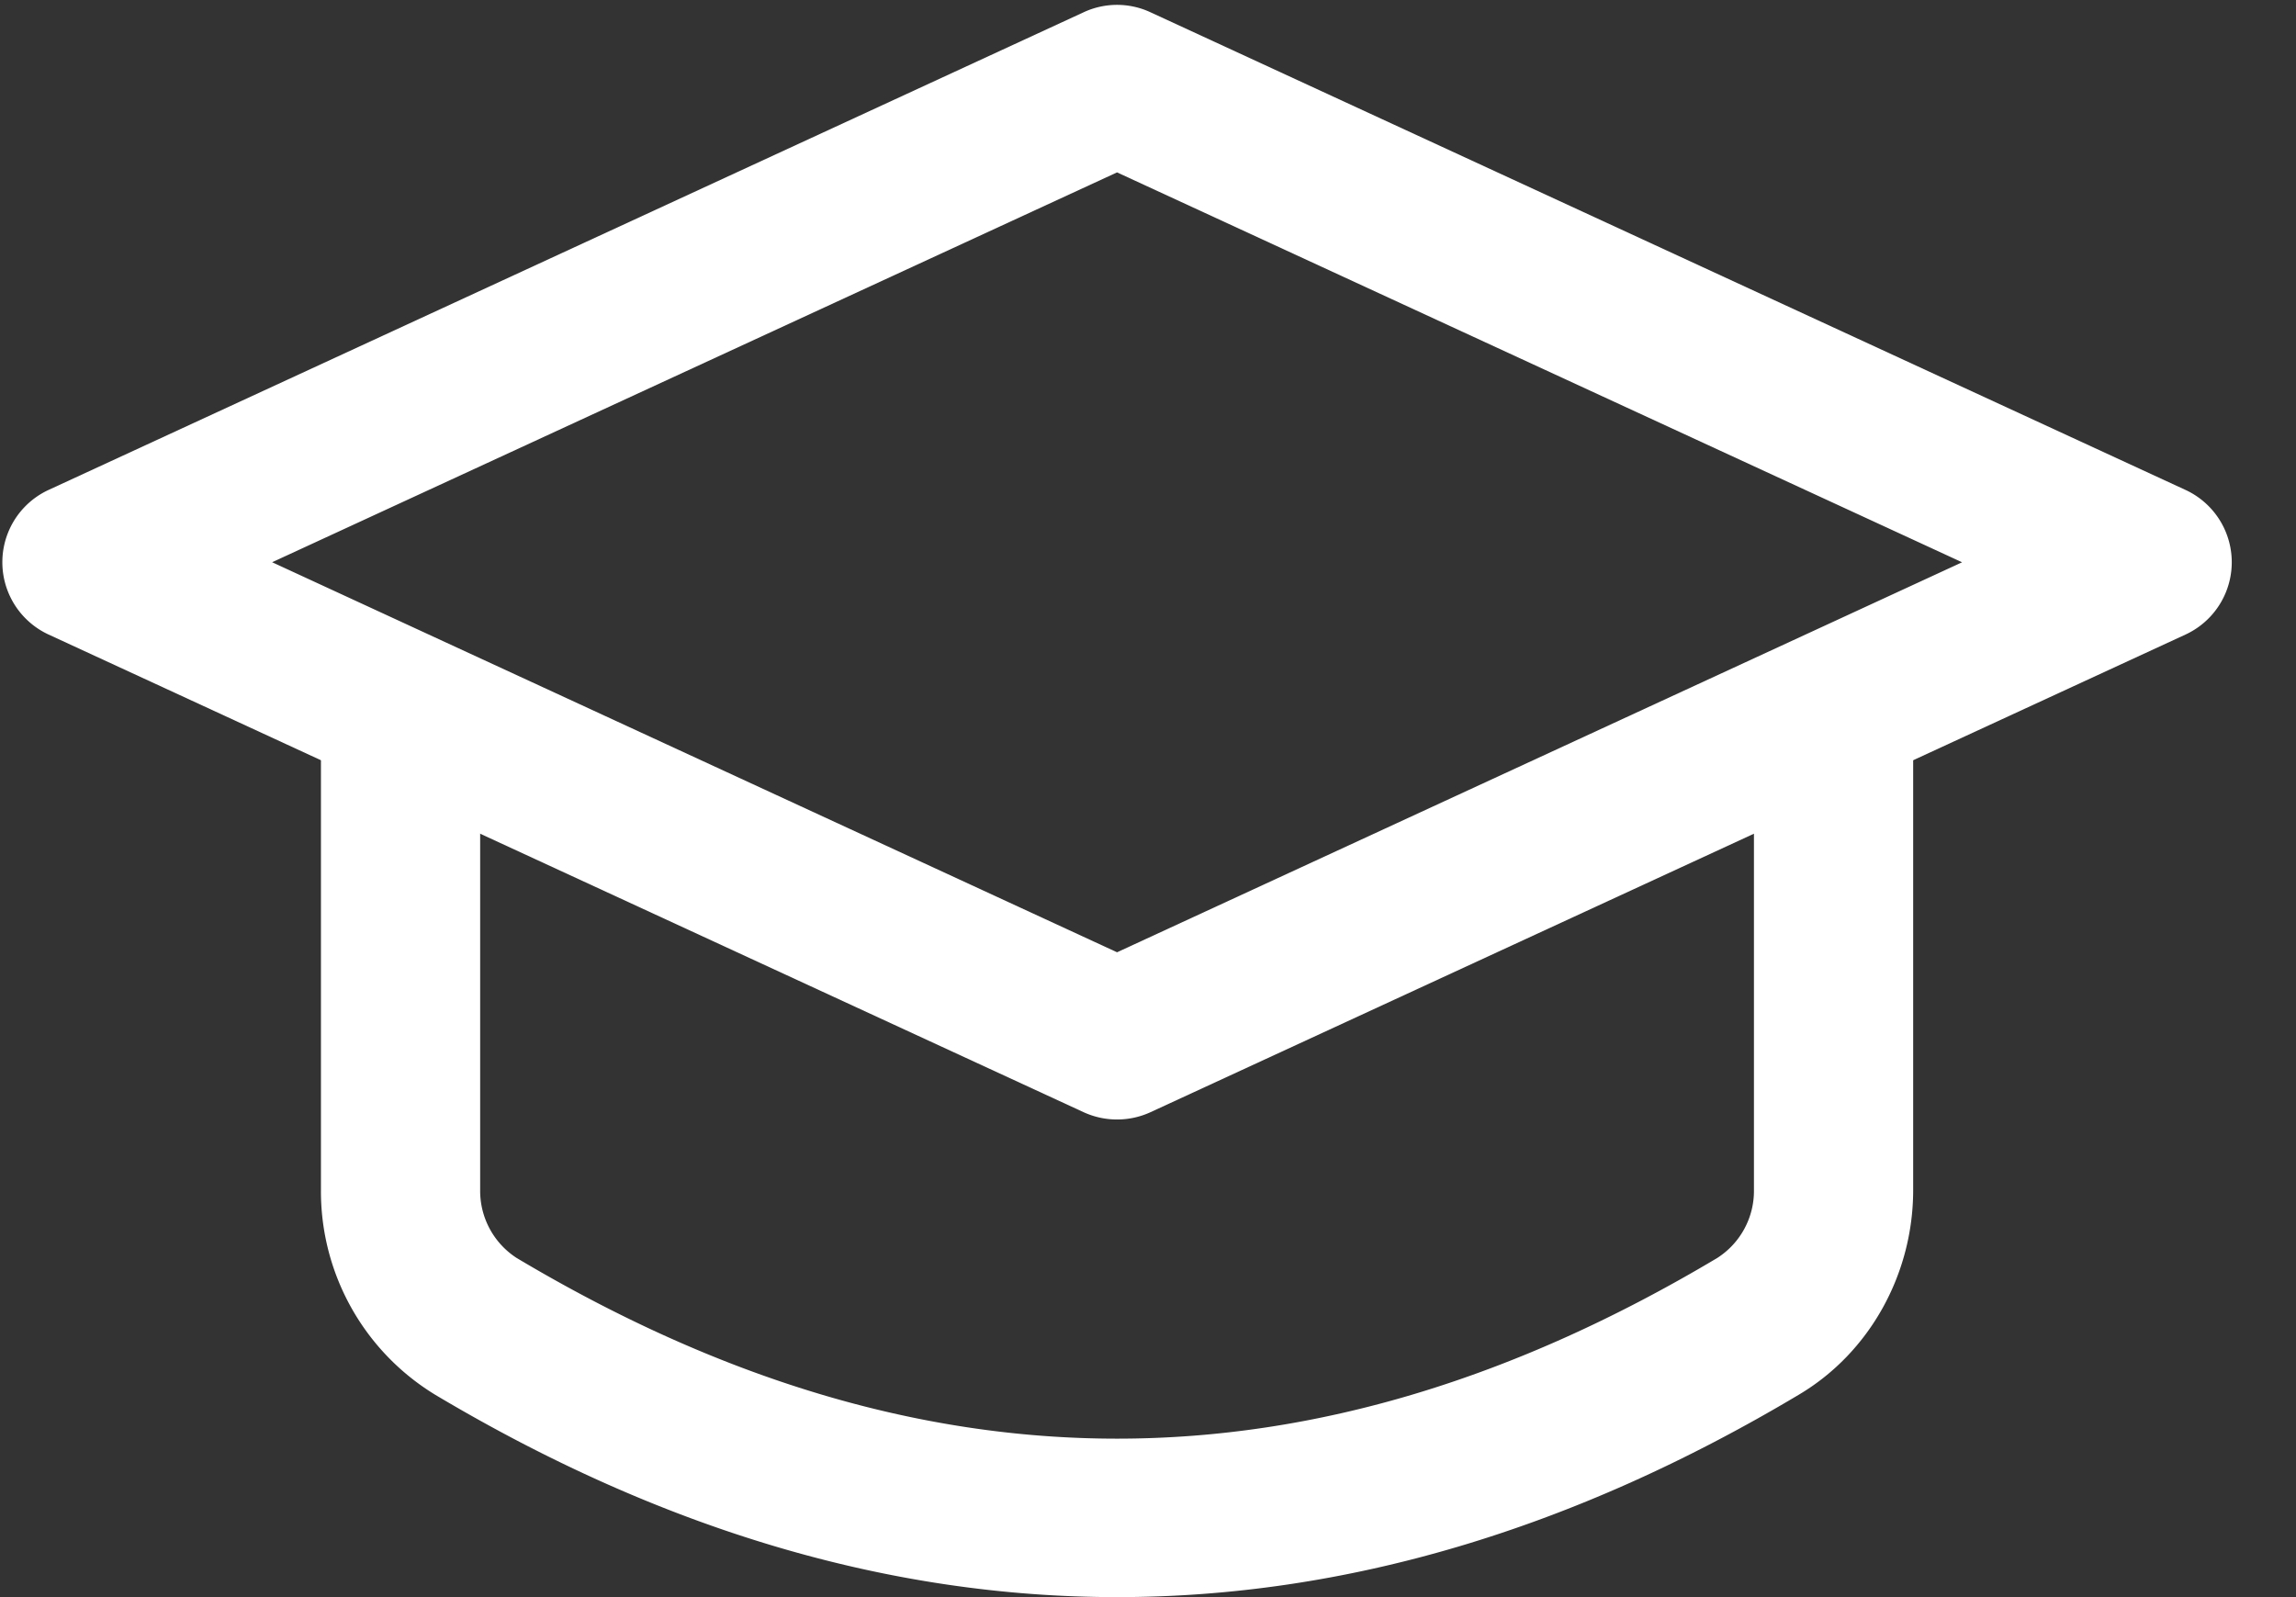 <svg width="23" height="16" xmlns="http://www.w3.org/2000/svg"><rect width="100%" height="100%" fill="#333333" stroke="none"/><g fill="#FFF" fill-rule="evenodd"><path d="M11.19 16c-2.282 0-4.563-.676-6.83-2.027a2.386 2.386 0 01-1.145-2.051V7.227a.798.798 0 011.595 0v4.695a.8.8 0 00.365.68c4.048 2.414 7.983 2.414 12.028 0a.797.797 0 00.367-.68V7.227a.798.798 0 011.595 0v4.695c0 .843-.437 1.63-1.145 2.05C15.753 15.325 13.472 16 11.19 16z"/><path d="M11.19 11.215a.798.798 0 01-.335-.073L.487 6.357a.798.798 0 010-1.449L10.855.123a.793.793 0 01.67 0l10.368 4.785a.798.798 0 010 1.449l-10.368 4.785a.798.798 0 01-.335.073zM2.725 5.632L11.19 9.54l8.465-3.907-8.465-3.906-8.465 3.906z" fill-rule="nonzero"/></g></svg>